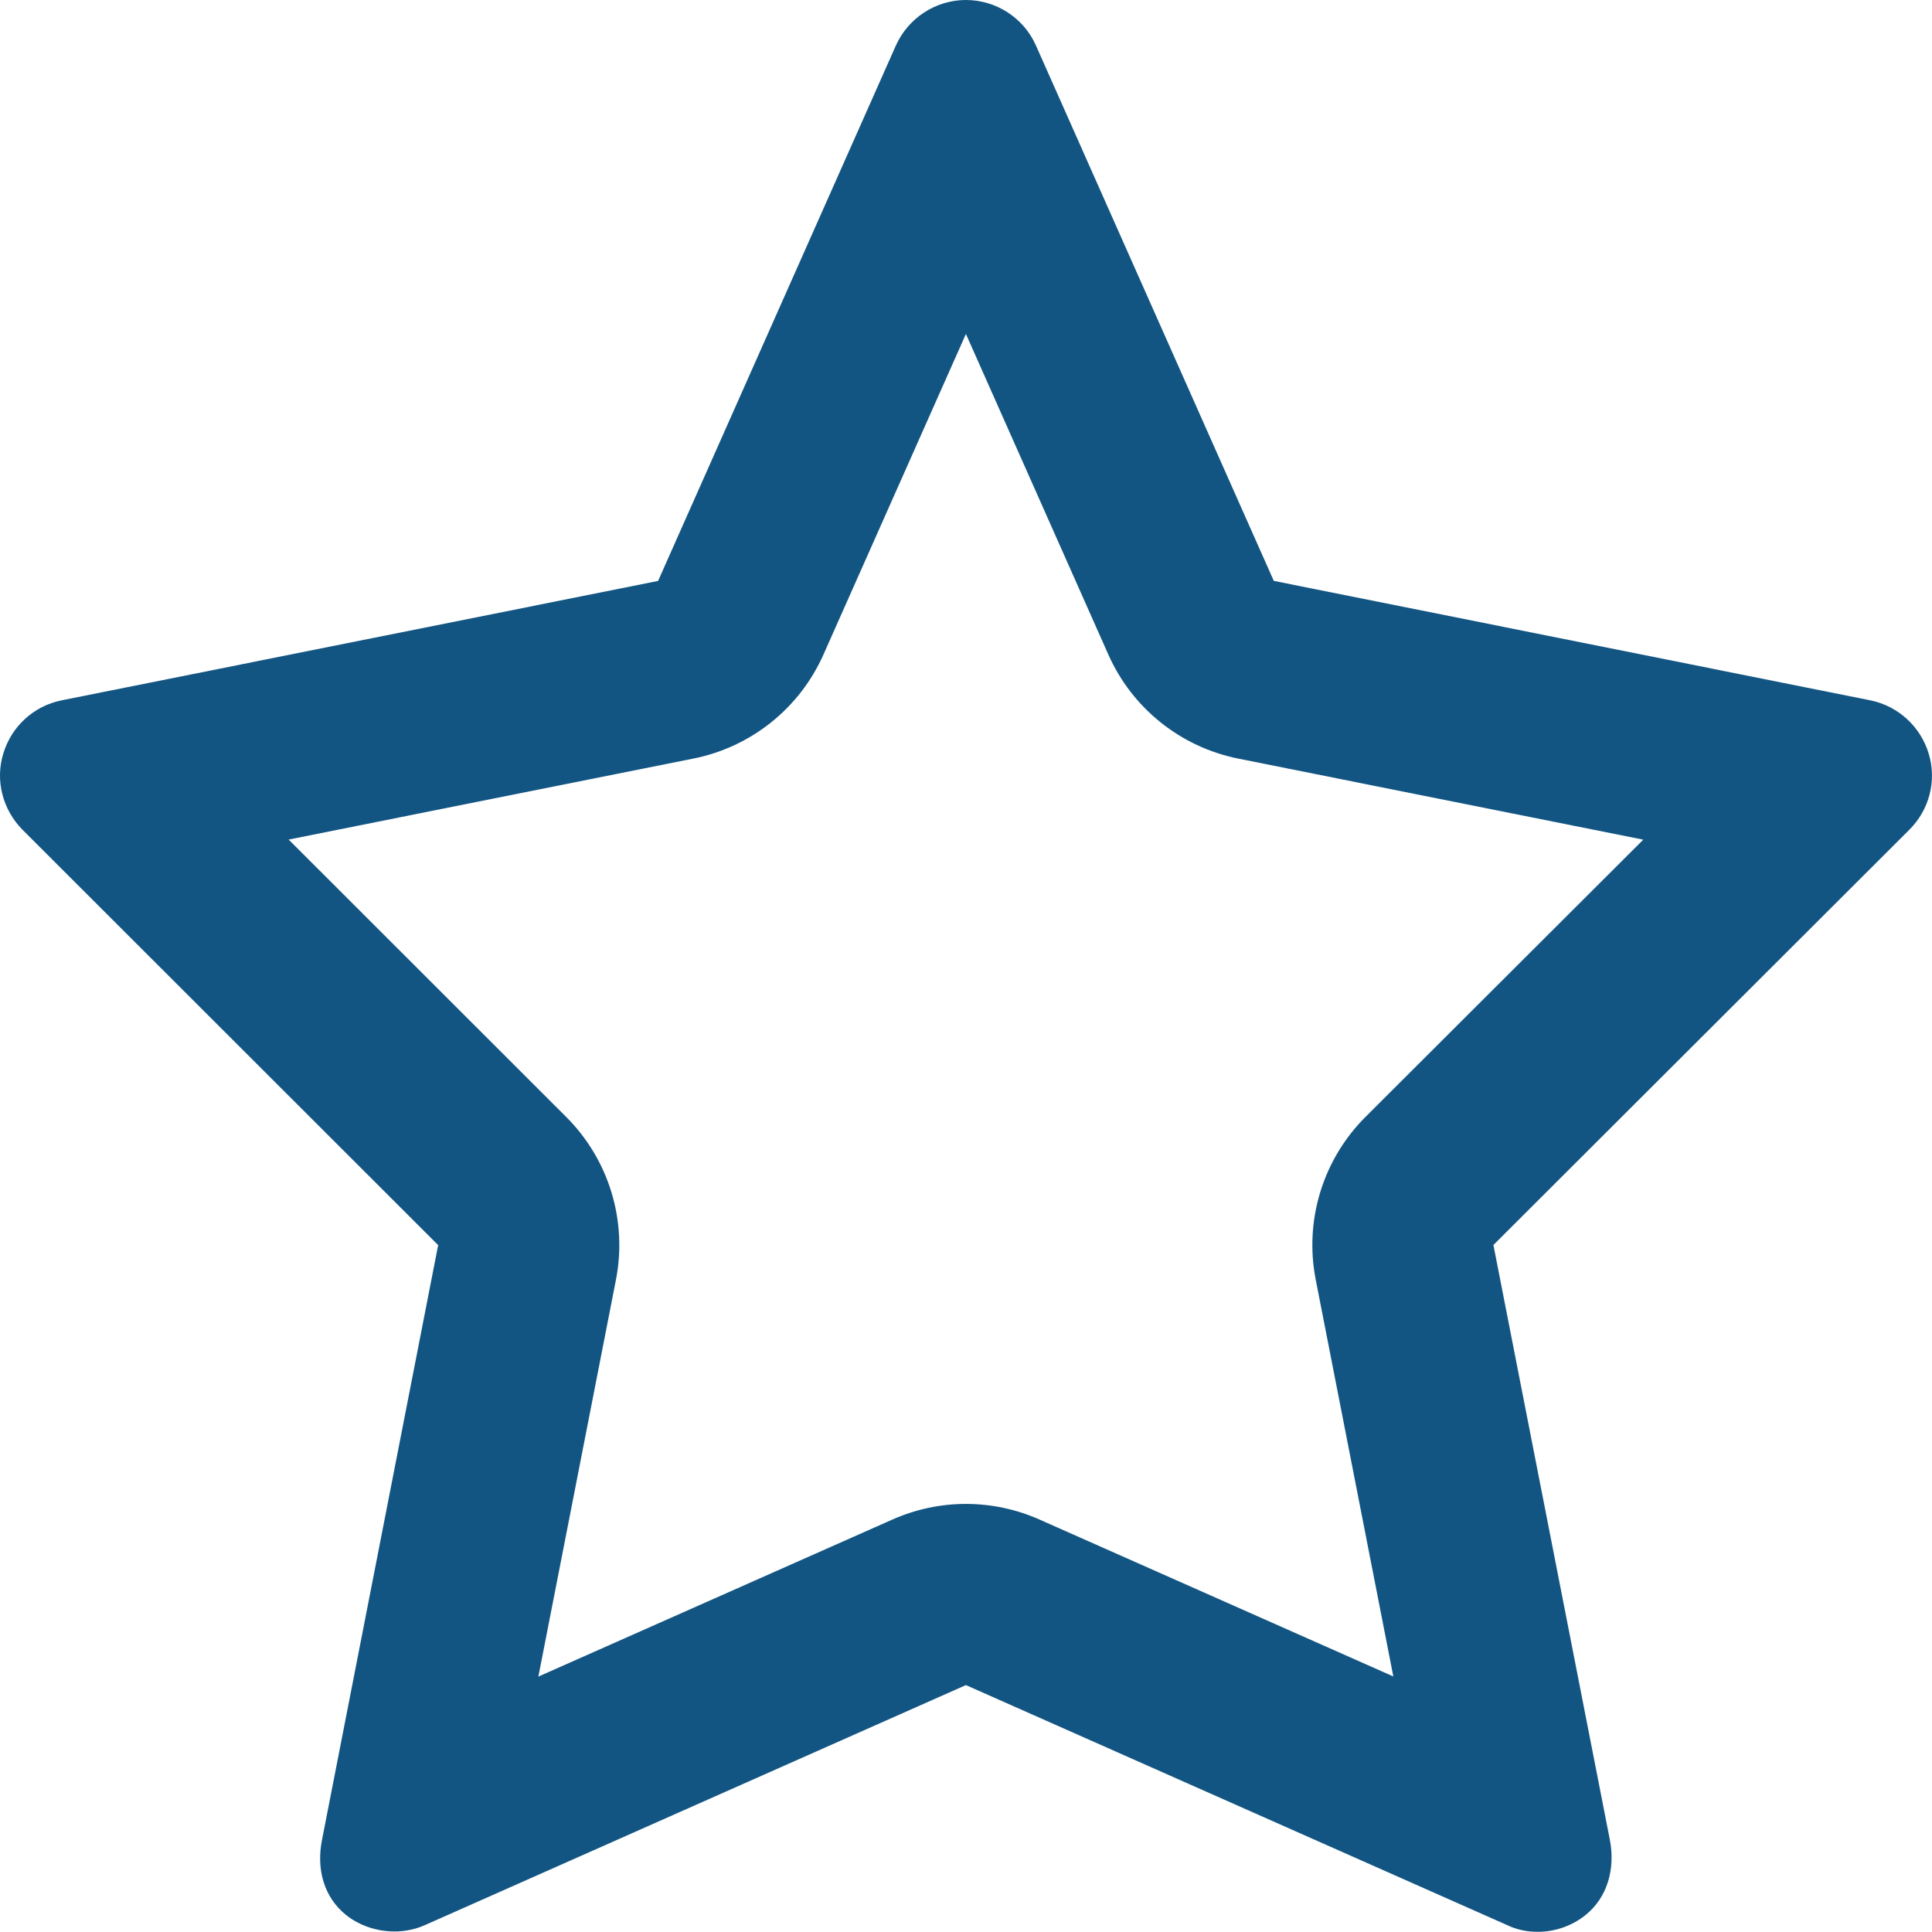 <svg version="1.1" id="Capa_1" xmlns="http://www.w3.org/2000/svg" xmlns:xlink="http://www.w3.org/1999/xlink" x="0px" y="0px"
	 viewBox="0 0 32.003 32" style="enable-background:new 0 0 32.003 32;" xml:space="preserve">
		<path style="fill-rule:evenodd;clip-rule:evenodd;fill:#135582" d="M31.948,12.482c-0.136-0.449-0.507-0.787-0.965-0.881l-9.883-1.979
			l-3.941-8.871C16.956,0.295,16.5,0,16,0c-0.5,0-0.955,0.297-1.16,0.754l-3.939,8.869l-9.886,1.979
			c-0.457,0.094-0.824,0.43-0.96,0.879c-0.137,0.443-0.014,0.928,0.318,1.264l6.885,6.88l-1.924,9.852
			c-0.096,0.481,0.028,0.947,0.4,1.246c0.222,0.175,0.507,0.271,0.803,0.271c0.178,0,0.352-0.037,0.51-0.109L16,27.913l8.968,3.977
			C25.12,31.963,25.289,32,25.472,32c0.285,0,0.565-0.097,0.786-0.273c0.374-0.297,0.5-0.777,0.409-1.25l-1.929-9.854l6.891-6.88
			C31.961,13.412,32.084,12.928,31.948,12.482z M22.619,18.501c-0.707,0.706-1.017,1.718-0.824,2.699l1.285,6.57l-5.863-2.6
			c-0.387-0.172-0.802-0.258-1.217-0.258c-0.414,0-0.828,0.086-1.216,0.258l-5.866,2.602l1.285-6.573
			c0.191-0.98-0.117-1.991-0.824-2.697l-4.598-4.595l6.707-1.342c0.955-0.191,1.758-0.834,2.153-1.724L16,5.532l2.359,5.31
			c0.395,0.89,1.197,1.532,2.152,1.724l6.709,1.343L22.619,18.501z"/>
</svg>
